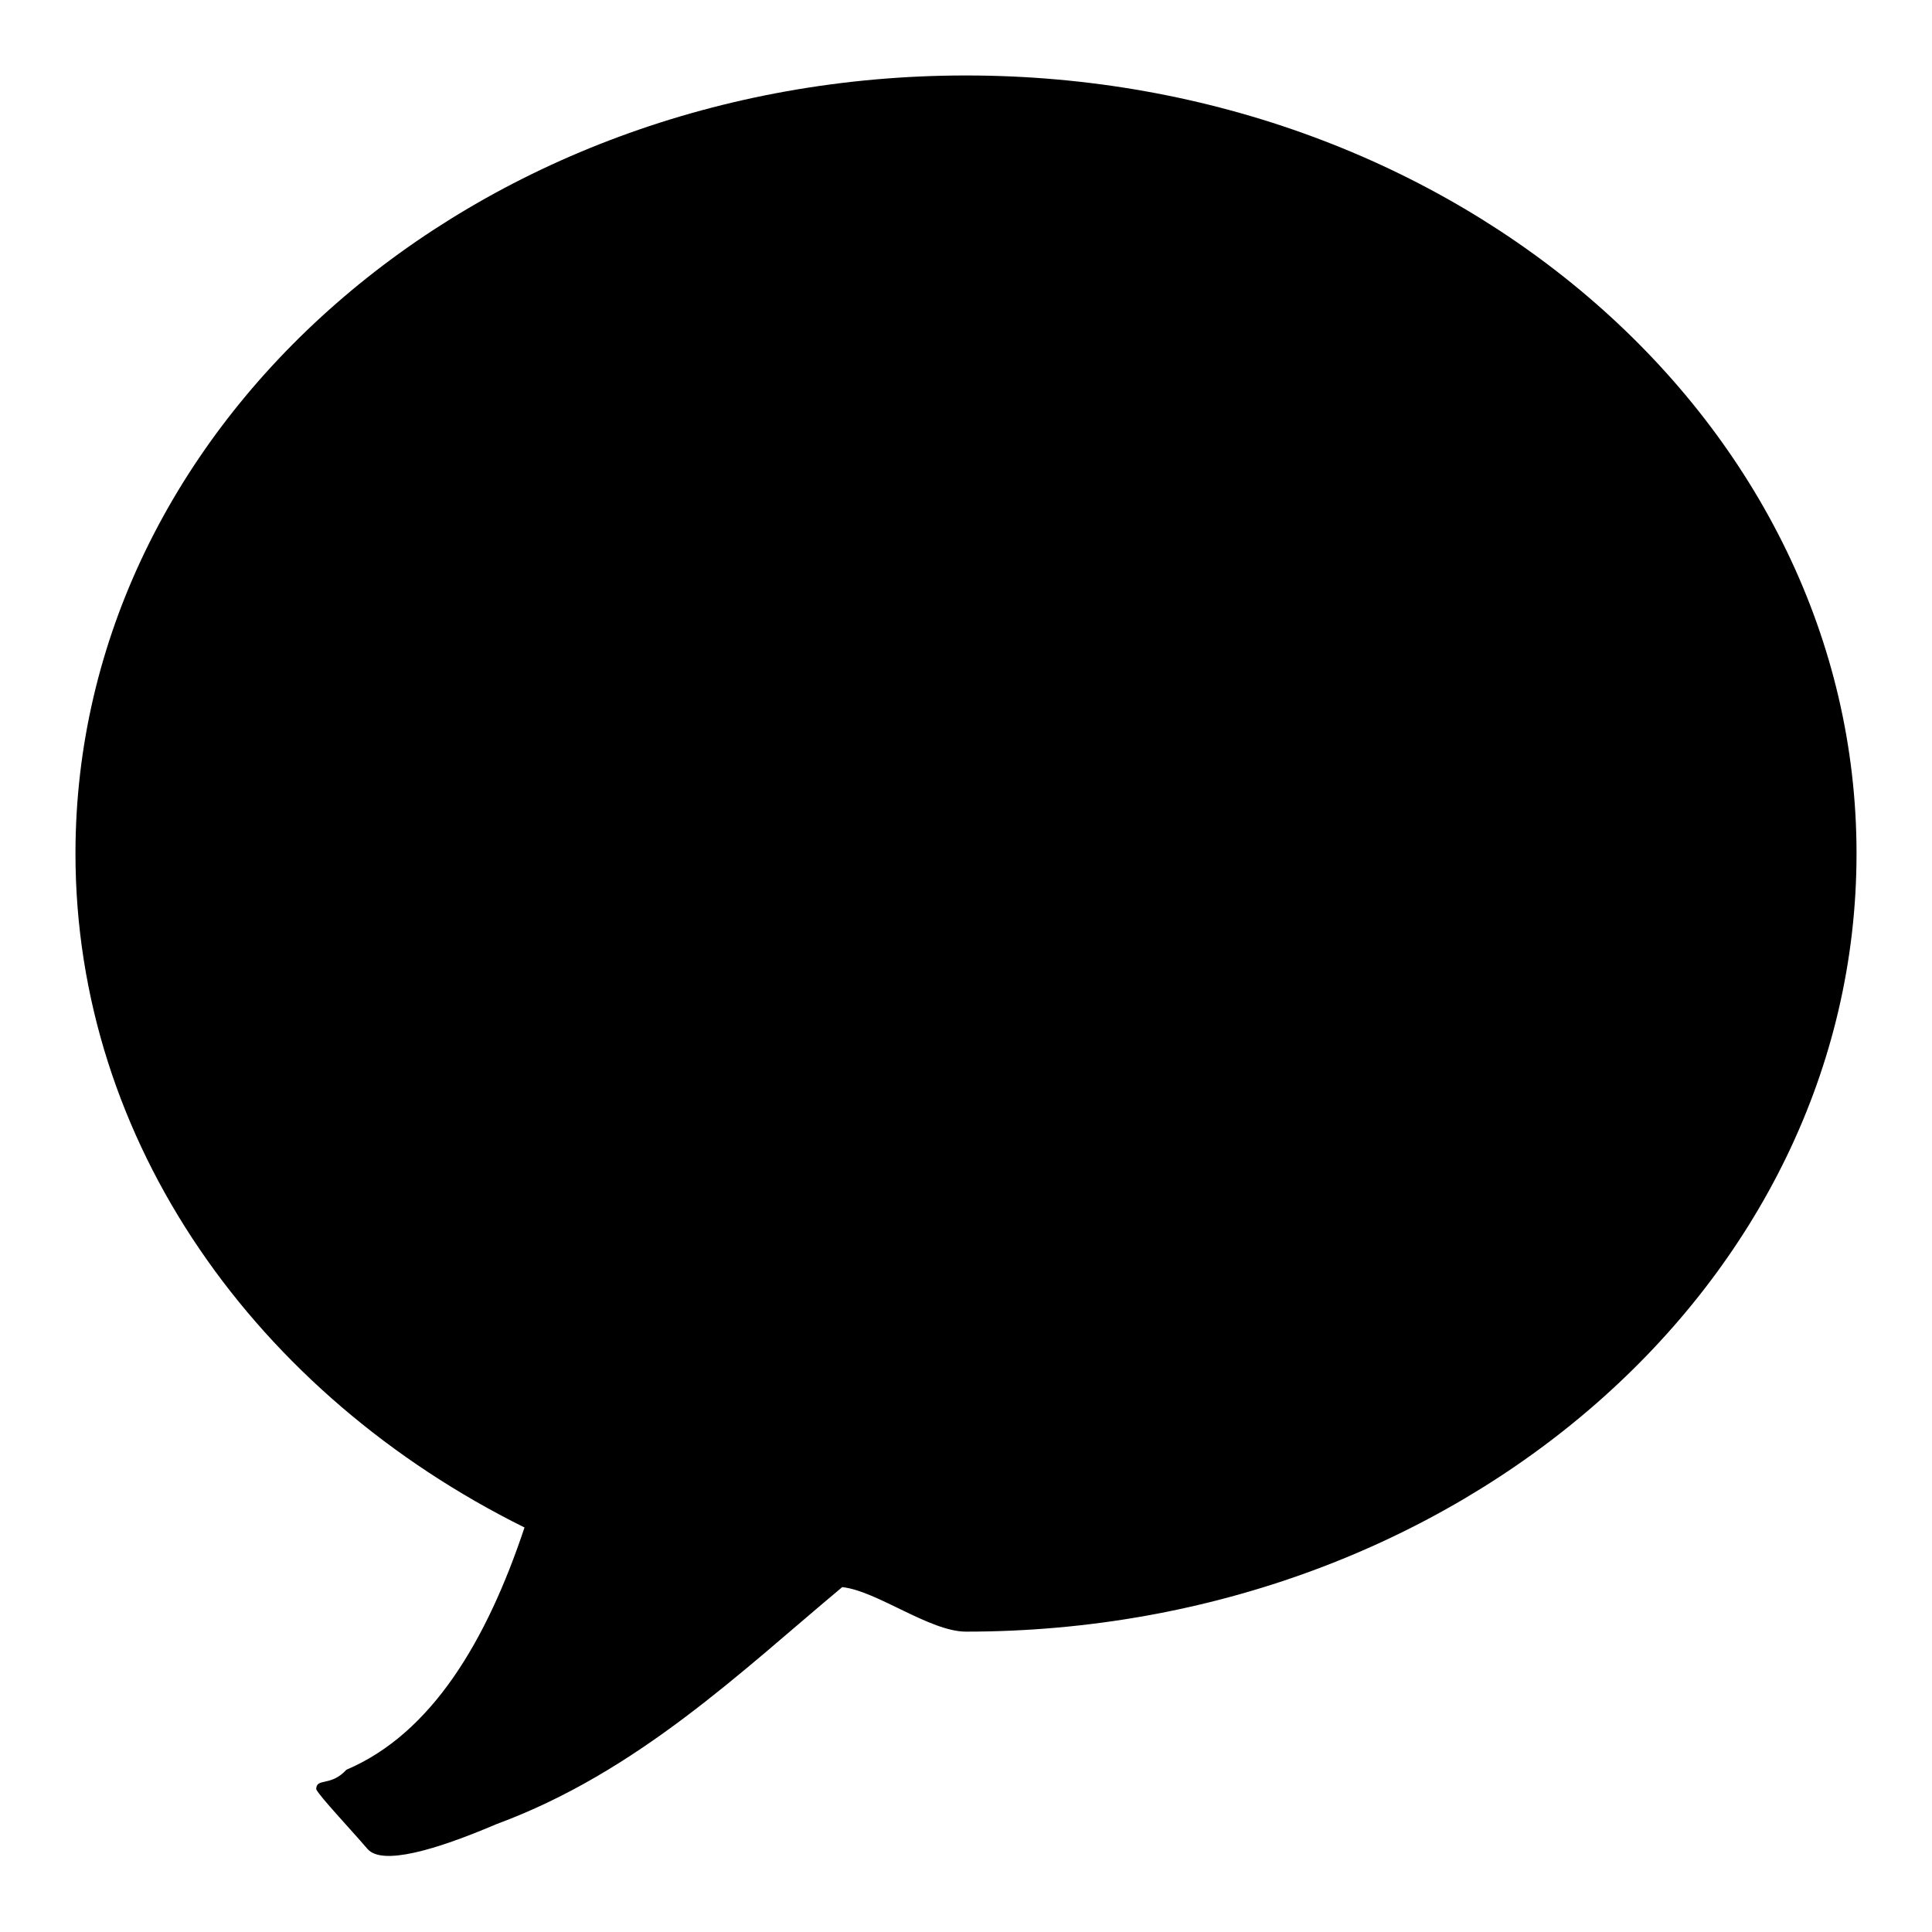 <?xml version="1.0" encoding="utf-8"?>
<!-- Svg Vector Icons : http://www.onlinewebfonts.com/icon -->
<!DOCTYPE svg PUBLIC "-//W3C//DTD SVG 1.1//EN" "http://www.w3.org/Graphics/SVG/1.1/DTD/svg11.dtd">
<svg version="1.1" xmlns="http://www.w3.org/2000/svg" xmlns:xlink="http://www.w3.org/1999/xlink" x="0px" y="0px" viewBox="0 0 256 256" enable-background="new 0 0 256 256" xml:space="preserve">
<g> <path fill="#000000" d="M128,216.2c-4.8,0-11.8-5.4-16.4-5.9c-13.3,11.1-27.1,24.5-45.8,31.4c-8.2,3.5-15.2,5.5-17.1,3.3 c-2.5-2.9-6.2-6.8-6.8-7.9c0-1.6,1.9-0.3,4-2.6c11.3-4.8,18.6-17.1,23.6-32.1C34,184.8,10,151.4,10,113.1C10,56.2,62.8,10,128,10 c65.2,0,118,46.2,118,103.1C246,170.1,193.2,216.2,128,216.2z"/></g>
</svg>